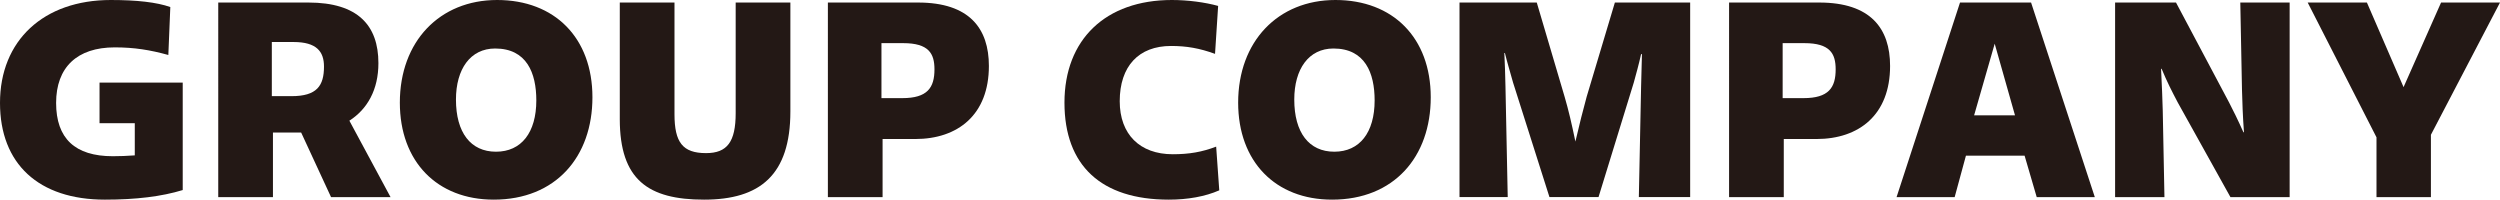 <?xml version="1.0" encoding="UTF-8"?><svg id="a" xmlns="http://www.w3.org/2000/svg" width="443.3" height="35.4" viewBox="0 0 443.3 35.4"><path d="m0,18.25C0,7.2,7.7,0,19.65,0c4.6,0,8.15.4,10.55,1.25l-.35,8.5c-3.25-.9-6.05-1.35-9.5-1.35-6.7,0-10.4,3.55-10.4,9.85s3.35,9.45,10.05,9.45c1.3,0,2.5-.05,3.9-.15v-5.7h-6.25v-7.2h14.75v19.05c-3.75,1.15-8.3,1.7-13.8,1.7C6.85,35.4,0,29.05,0,18.25Z" style="fill:#231815; stroke-width:0px;"/><path d="m38.7.45h16c8.75,0,12.4,4.05,12.4,10.75,0,4.7-1.95,8.15-5.15,10.2l7.3,13.55h-10.55l-5.3-11.45h-5v11.45h-9.7V.45Zm9.5,7v9.6h3.5c4.5,0,5.75-1.85,5.75-5.25,0-2.65-1.3-4.35-5.4-4.35h-3.85Z" style="fill:#231815; stroke-width:0px;"/><path d="m70.9,18.2c0-10.85,7.05-18.2,17.25-18.2s16.9,6.7,16.9,17.25-6.5,18.15-17.5,18.15c-10.05,0-16.65-6.75-16.65-17.2Zm24.2-.4c0-4.85-1.7-9.2-7.3-9.2-4.4,0-6.95,3.65-6.95,9.05,0,5.85,2.6,9.25,7.1,9.25s7.15-3.4,7.15-9.1Z" style="fill:#231815; stroke-width:0px;"/><path d="m109.9,21.1V.45h9.7v19.8c0,5,1.45,6.9,5.6,6.9,3.75,0,5.25-2,5.25-7.1V.45h9.7v19.3c0,11.3-5.4,15.65-15.3,15.65s-14.95-3.5-14.95-14.3Z" style="fill:#231815; stroke-width:0px;"/><path d="m146.8.45h16c9.1,0,12.55,4.6,12.55,11.25,0,8.65-5.5,12.95-13.05,12.95h-5.8v10.3h-9.7V.45Zm9.5,7.2v9.75h3.7c4.45,0,5.7-1.85,5.7-5.1,0-2.8-1-4.65-5.55-4.65h-3.85Z" style="fill:#231815; stroke-width:0px;"/><path d="m188.75,18.2c0-11.2,7.3-18.2,19.05-18.2,2.8,0,5.85.4,8.2,1.05l-.55,8.5c-2.75-1-5.05-1.4-7.8-1.4-5.75,0-9.1,3.6-9.1,9.8,0,5.85,3.55,9.4,9.4,9.4,2.95,0,5.2-.4,7.7-1.35l.55,7.75c-2.5,1.1-5.6,1.65-8.95,1.65-12,0-18.5-6.05-18.5-17.2Z" style="fill:#231815; stroke-width:0px;"/><path d="m219.55,18.2c0-10.85,7.05-18.2,17.25-18.2s16.9,6.7,16.9,17.25-6.5,18.15-17.5,18.15c-10.05,0-16.65-6.75-16.65-17.2Zm24.2-.4c0-4.85-1.7-9.2-7.3-9.2-4.4,0-6.95,3.65-6.95,9.05,0,5.85,2.6,9.25,7.1,9.25s7.15-3.4,7.15-9.1Z" style="fill:#231815; stroke-width:0px;"/><path d="m258.8.45h13.7l4.95,16.75c.7,2.4,1.2,4.55,1.9,7.9.75-3.25,1.3-5.35,2-7.95l5-16.7h13.35v34.5h-9.1l.4-19.6c.05-1.9.1-3.8.15-5.75h-.15c-.4,1.8-.9,3.6-1.3,5.05l-6.25,20.3h-8.7l-6.45-20.3c-.5-1.8-1.05-3.6-1.45-5.25h-.1c.1,2,.15,3.8.2,5.95l.4,19.6h-8.55V.45Z" style="fill:#231815; stroke-width:0px;"/><path d="m306.6.45h16c9.1,0,12.55,4.6,12.55,11.25,0,8.65-5.5,12.95-13.05,12.95h-5.8v10.3h-9.7V.45Zm9.5,7.2v9.75h3.7c4.45,0,5.7-1.85,5.7-5.1,0-2.8-1-4.65-5.55-4.65h-3.85Z" style="fill:#231815; stroke-width:0px;"/><path d="m347.55.45h12.6l11.3,34.5h-10.3l-2.15-7.35h-10.4l-2,7.35h-10.3L347.55.45Zm9.75,20l-3.6-12.7-3.65,12.7h7.25Z" style="fill:#231815; stroke-width:0px;"/><path d="m375.05.45h10.8l9.4,17.7c.7,1.35,1.55,3.05,2.55,5.3h.1c-.2-2.75-.3-5.35-.35-7.5l-.3-15.5h8.75v34.5h-10.5l-9.35-16.8c-1-1.9-1.9-3.65-2.85-5.95h-.1c.15,2.95.25,5.55.3,7.45l.3,15.3h-8.75V.45Z" style="fill:#231815; stroke-width:0px;"/><path d="m421.4,24.35L409.2.45h10.5l6.5,15,6.65-15h10.45l-12.25,23.45v11.05h-9.65v-10.6Z" style="fill:#231815; stroke-width:0px;"/></svg>